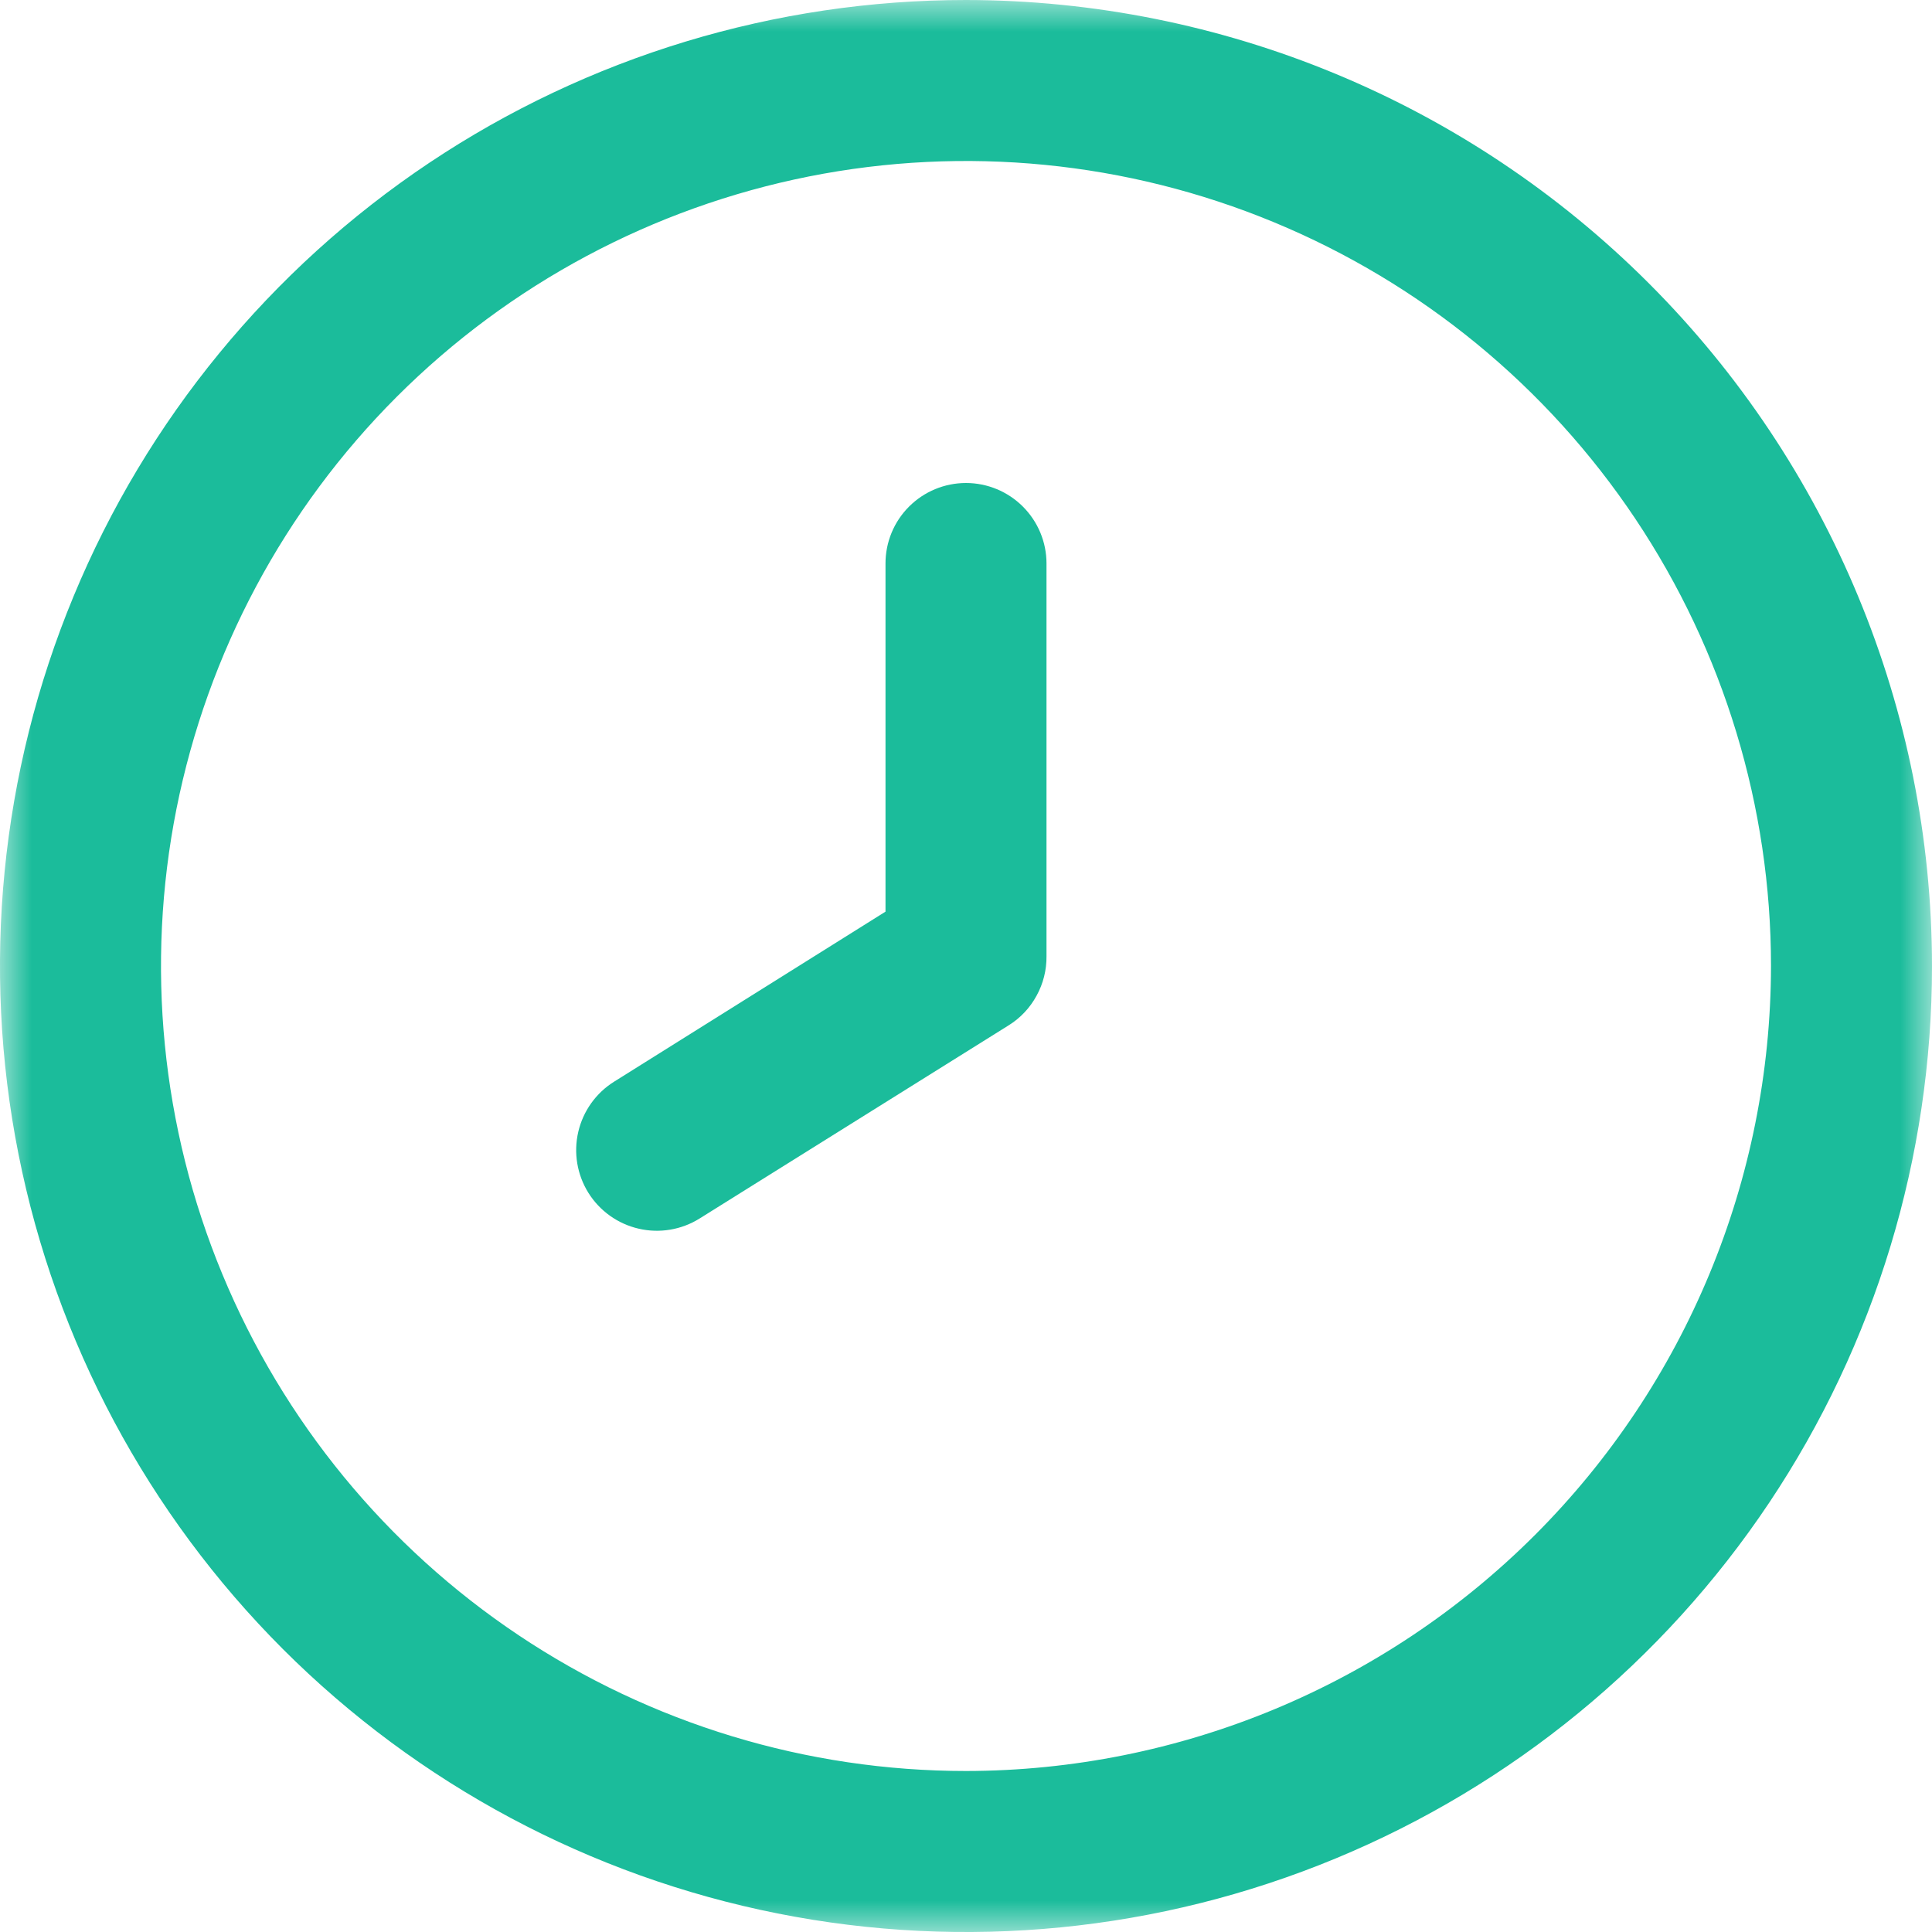 <?xml version="1.0" encoding="UTF-8"?> <svg xmlns="http://www.w3.org/2000/svg" width="30" height="30" viewBox="0 0 30 30" fill="none"><g clip-path="url(#clip0_7505_26156)"><mask id="mask0_7505_26156" style="mask-type:luminance" maskUnits="userSpaceOnUse" x="0" y="0" width="30" height="30"><path d="M30 0H0V30H30V0Z" fill="white"></path></mask><g mask="url(#mask0_7505_26156)"><path d="M15 0C12.033 0 9.133 0.88 6.666 2.528C4.2 4.176 2.277 6.519 1.142 9.26C0.006 12.001 -0.291 15.017 0.288 17.926C0.867 20.836 2.296 23.509 4.393 25.607C6.491 27.704 9.164 29.133 12.074 29.712C14.983 30.291 17.999 29.994 20.74 28.858C23.481 27.723 25.824 25.8 27.472 23.334C29.12 20.867 30 17.967 30 15C29.996 11.023 28.414 7.21 25.602 4.398C22.79 1.586 18.977 0.004 15 0ZM15 27.5C12.528 27.5 10.111 26.767 8.055 25.393C6 24.02 4.398 22.068 3.452 19.784C2.505 17.5 2.258 14.986 2.74 12.561C3.223 10.137 4.413 7.909 6.161 6.161C7.909 4.413 10.137 3.223 12.561 2.74C14.986 2.258 17.5 2.505 19.784 3.452C22.068 4.398 24.02 6 25.393 8.055C26.767 10.111 27.5 12.528 27.5 15C27.496 18.314 26.178 21.491 23.835 23.835C21.491 26.178 18.314 27.496 15 27.5Z" fill="#1BBC9B"></path><path d="M15 7.5C14.668 7.5 14.35 7.632 14.116 7.866C13.881 8.101 13.75 8.418 13.75 8.75V14.156L9.536 16.796C9.254 16.972 9.054 17.253 8.979 17.577C8.904 17.901 8.961 18.241 9.137 18.523C9.313 18.804 9.594 19.005 9.918 19.079C10.241 19.154 10.582 19.097 10.863 18.921L15.663 15.921C15.845 15.808 15.994 15.649 16.096 15.461C16.199 15.274 16.252 15.063 16.25 14.849V8.75C16.25 8.418 16.118 8.101 15.883 7.866C15.649 7.632 15.331 7.5 15 7.5Z" fill="#1BBC9B"></path></g></g><defs><clipPath id="clip0_7505_26156"><rect width="30" height="30" fill="white"></rect></clipPath></defs></svg> 